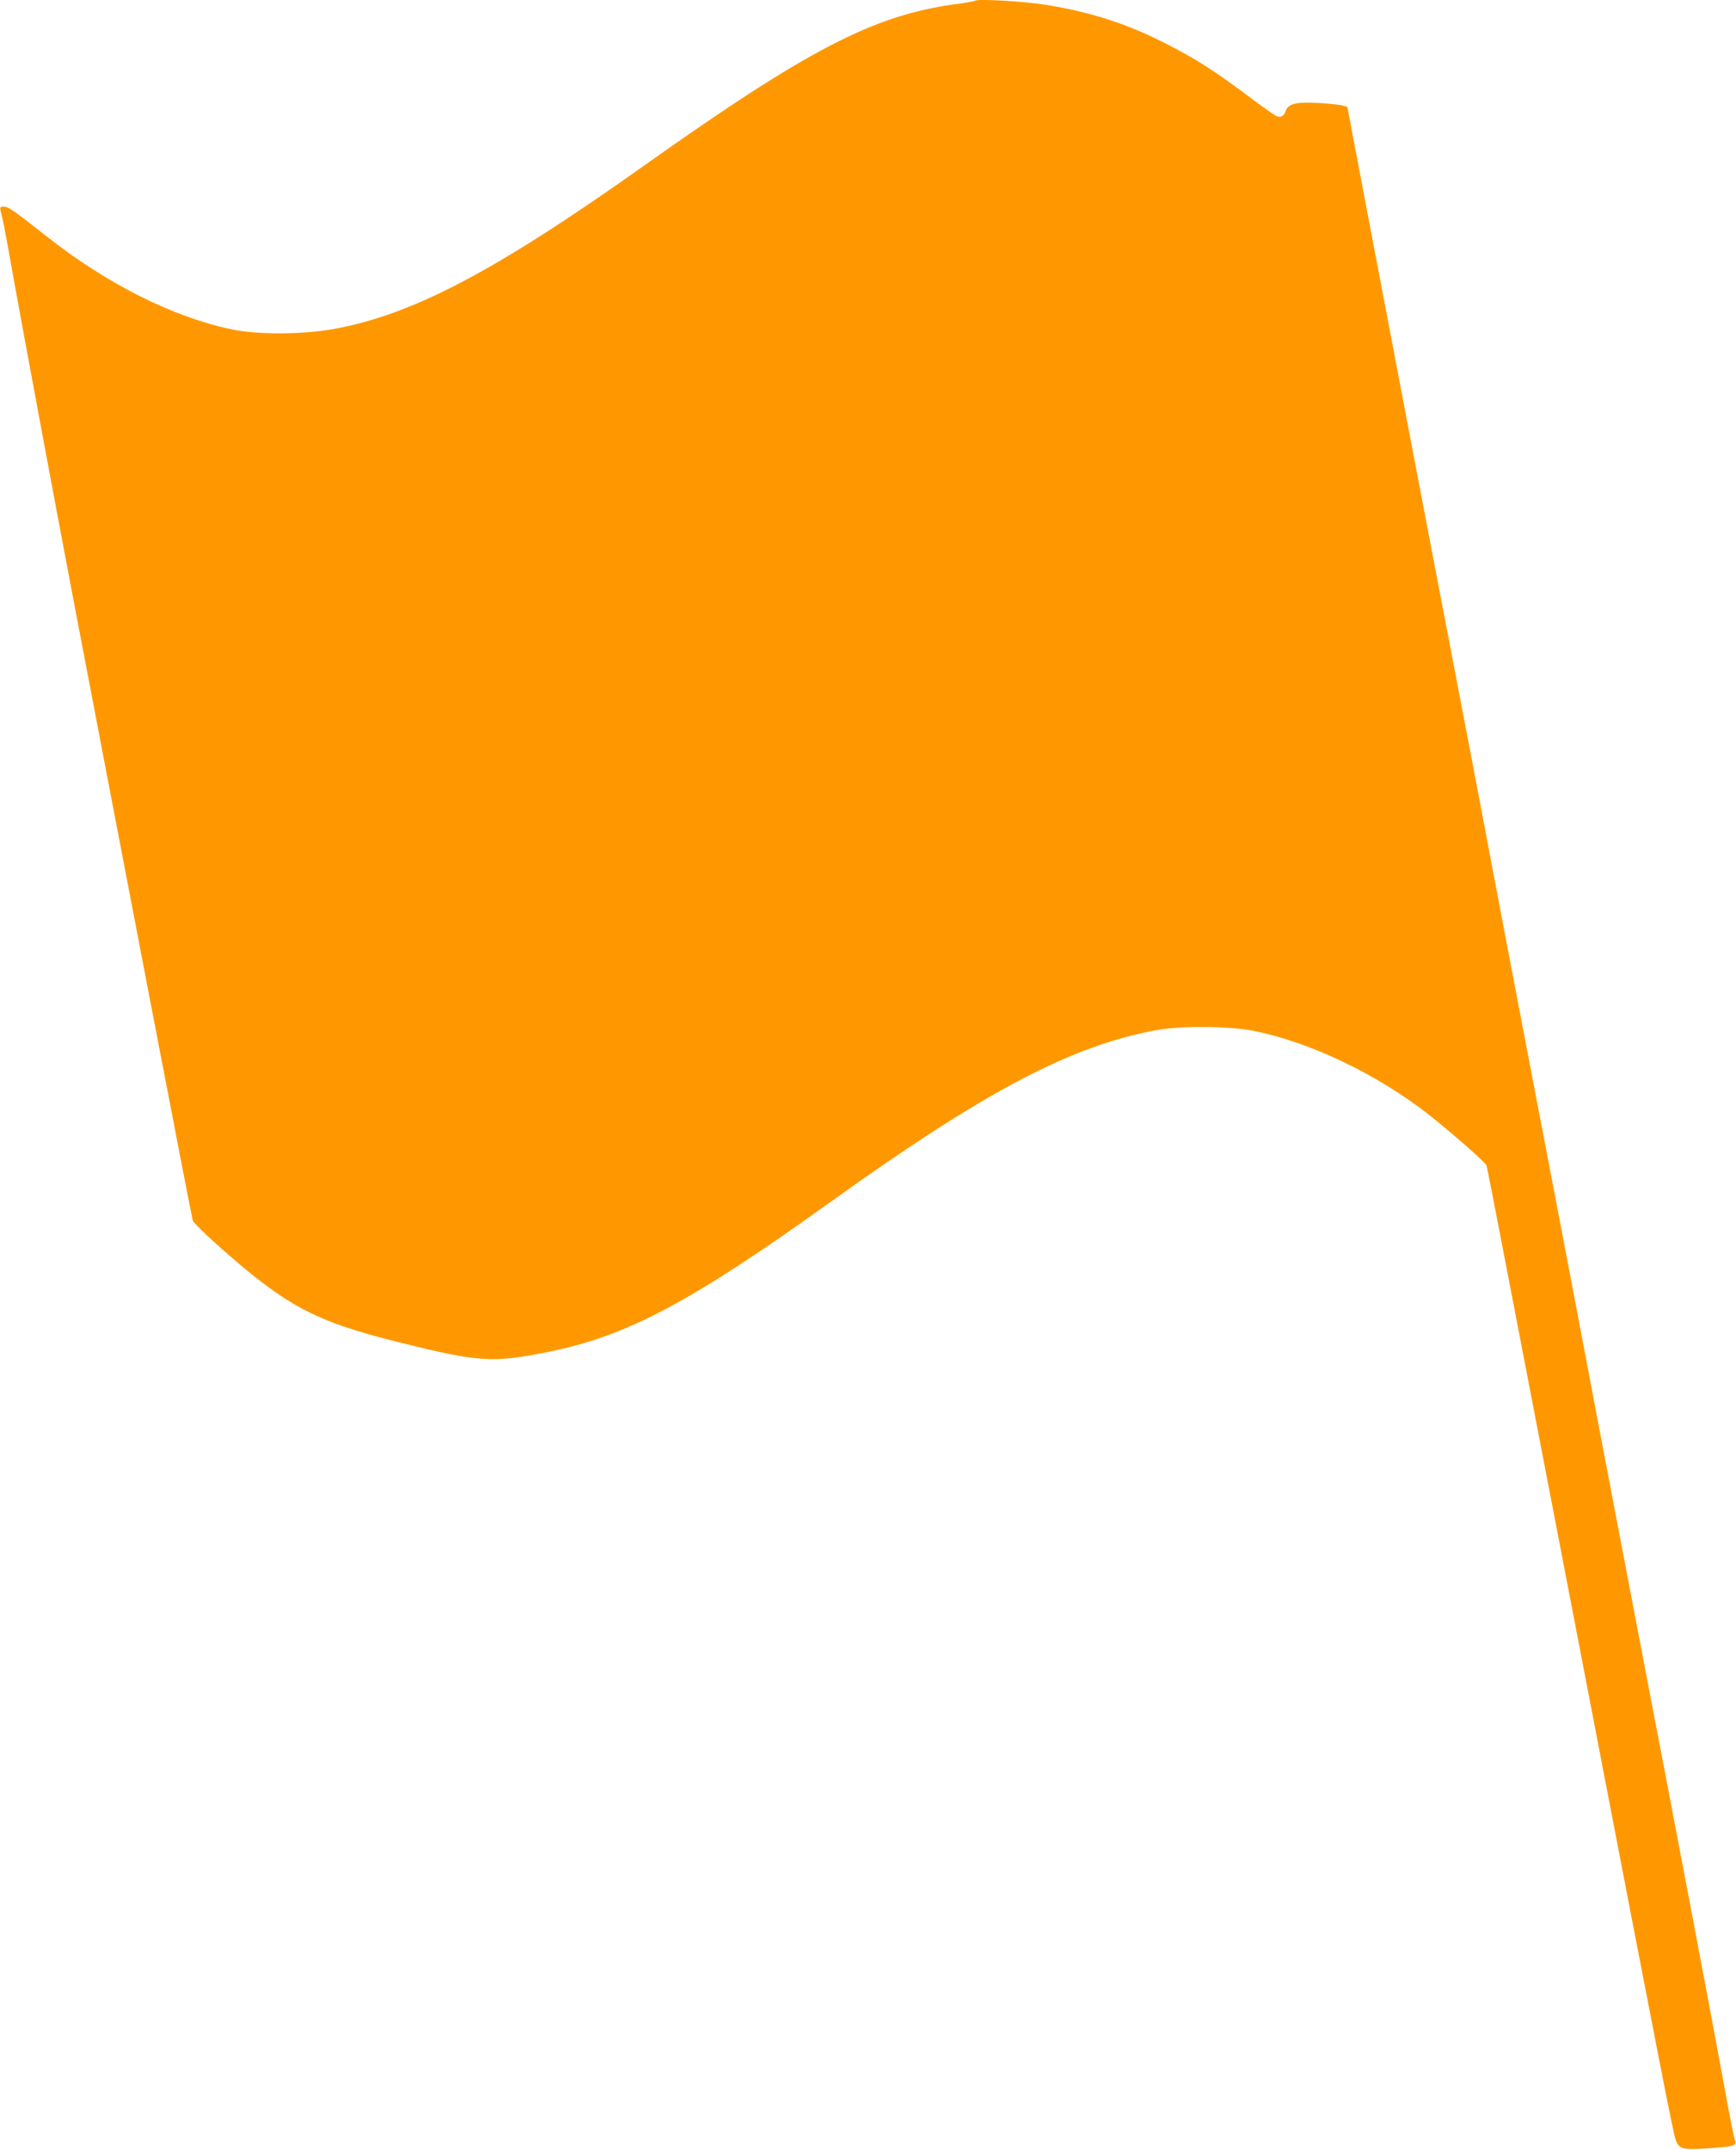 <?xml version="1.0" standalone="no"?>
<!DOCTYPE svg PUBLIC "-//W3C//DTD SVG 20010904//EN"
 "http://www.w3.org/TR/2001/REC-SVG-20010904/DTD/svg10.dtd">
<svg version="1.0" xmlns="http://www.w3.org/2000/svg"
 width="1034pt" height="1280pt" viewBox="0 0 1034 1280"
 preserveAspectRatio="xMidYMid meet">
<g transform="translate(0,1280) scale(0.1,-0.1)"
fill="#ff9800" stroke="none">
<path d="M5809 12796 c-3 -3 -57 -13 -120 -21 -489 -67 -880 -271 -1857 -964
-891 -632 -1382 -889 -1857 -972 -183 -31 -444 -32 -595 0 -349 73 -744 271
-1100 552 -198 156 -231 179 -257 179 -21 0 -24 -4 -20 -22 18 -71 31 -143 82
-428 58 -322 249 -1350 355 -1905 335 -1756 702 -3664 708 -3682 4 -11 69 -76
145 -144 409 -364 578 -455 1076 -579 484 -121 563 -126 896 -59 467 93 848
295 1675 888 929 666 1440 935 1950 1028 149 27 432 24 579 -5 341 -69 738
-260 1048 -504 135 -107 333 -281 337 -297 3 -9 62 -311 131 -671 69 -360 254
-1321 411 -2135 496 -2579 570 -2957 585 -2997 21 -54 45 -60 192 -49 155 11
171 15 162 45 -12 38 -23 96 -80 406 -74 402 -234 1247 -515 2710 -126 657
-260 1364 -299 1570 -39 206 -160 843 -270 1415 -110 572 -243 1267 -295 1545
-52 278 -165 870 -251 1315 -165 860 -219 1146 -453 2374 l-147 775 -30 8
c-16 5 -80 11 -141 15 -133 7 -181 -4 -196 -47 -11 -34 -32 -44 -61 -28 -12 6
-92 63 -177 127 -195 145 -308 217 -485 306 -226 115 -448 186 -710 227 -124
20 -404 36 -416 24z"/>
</g>
</svg>
